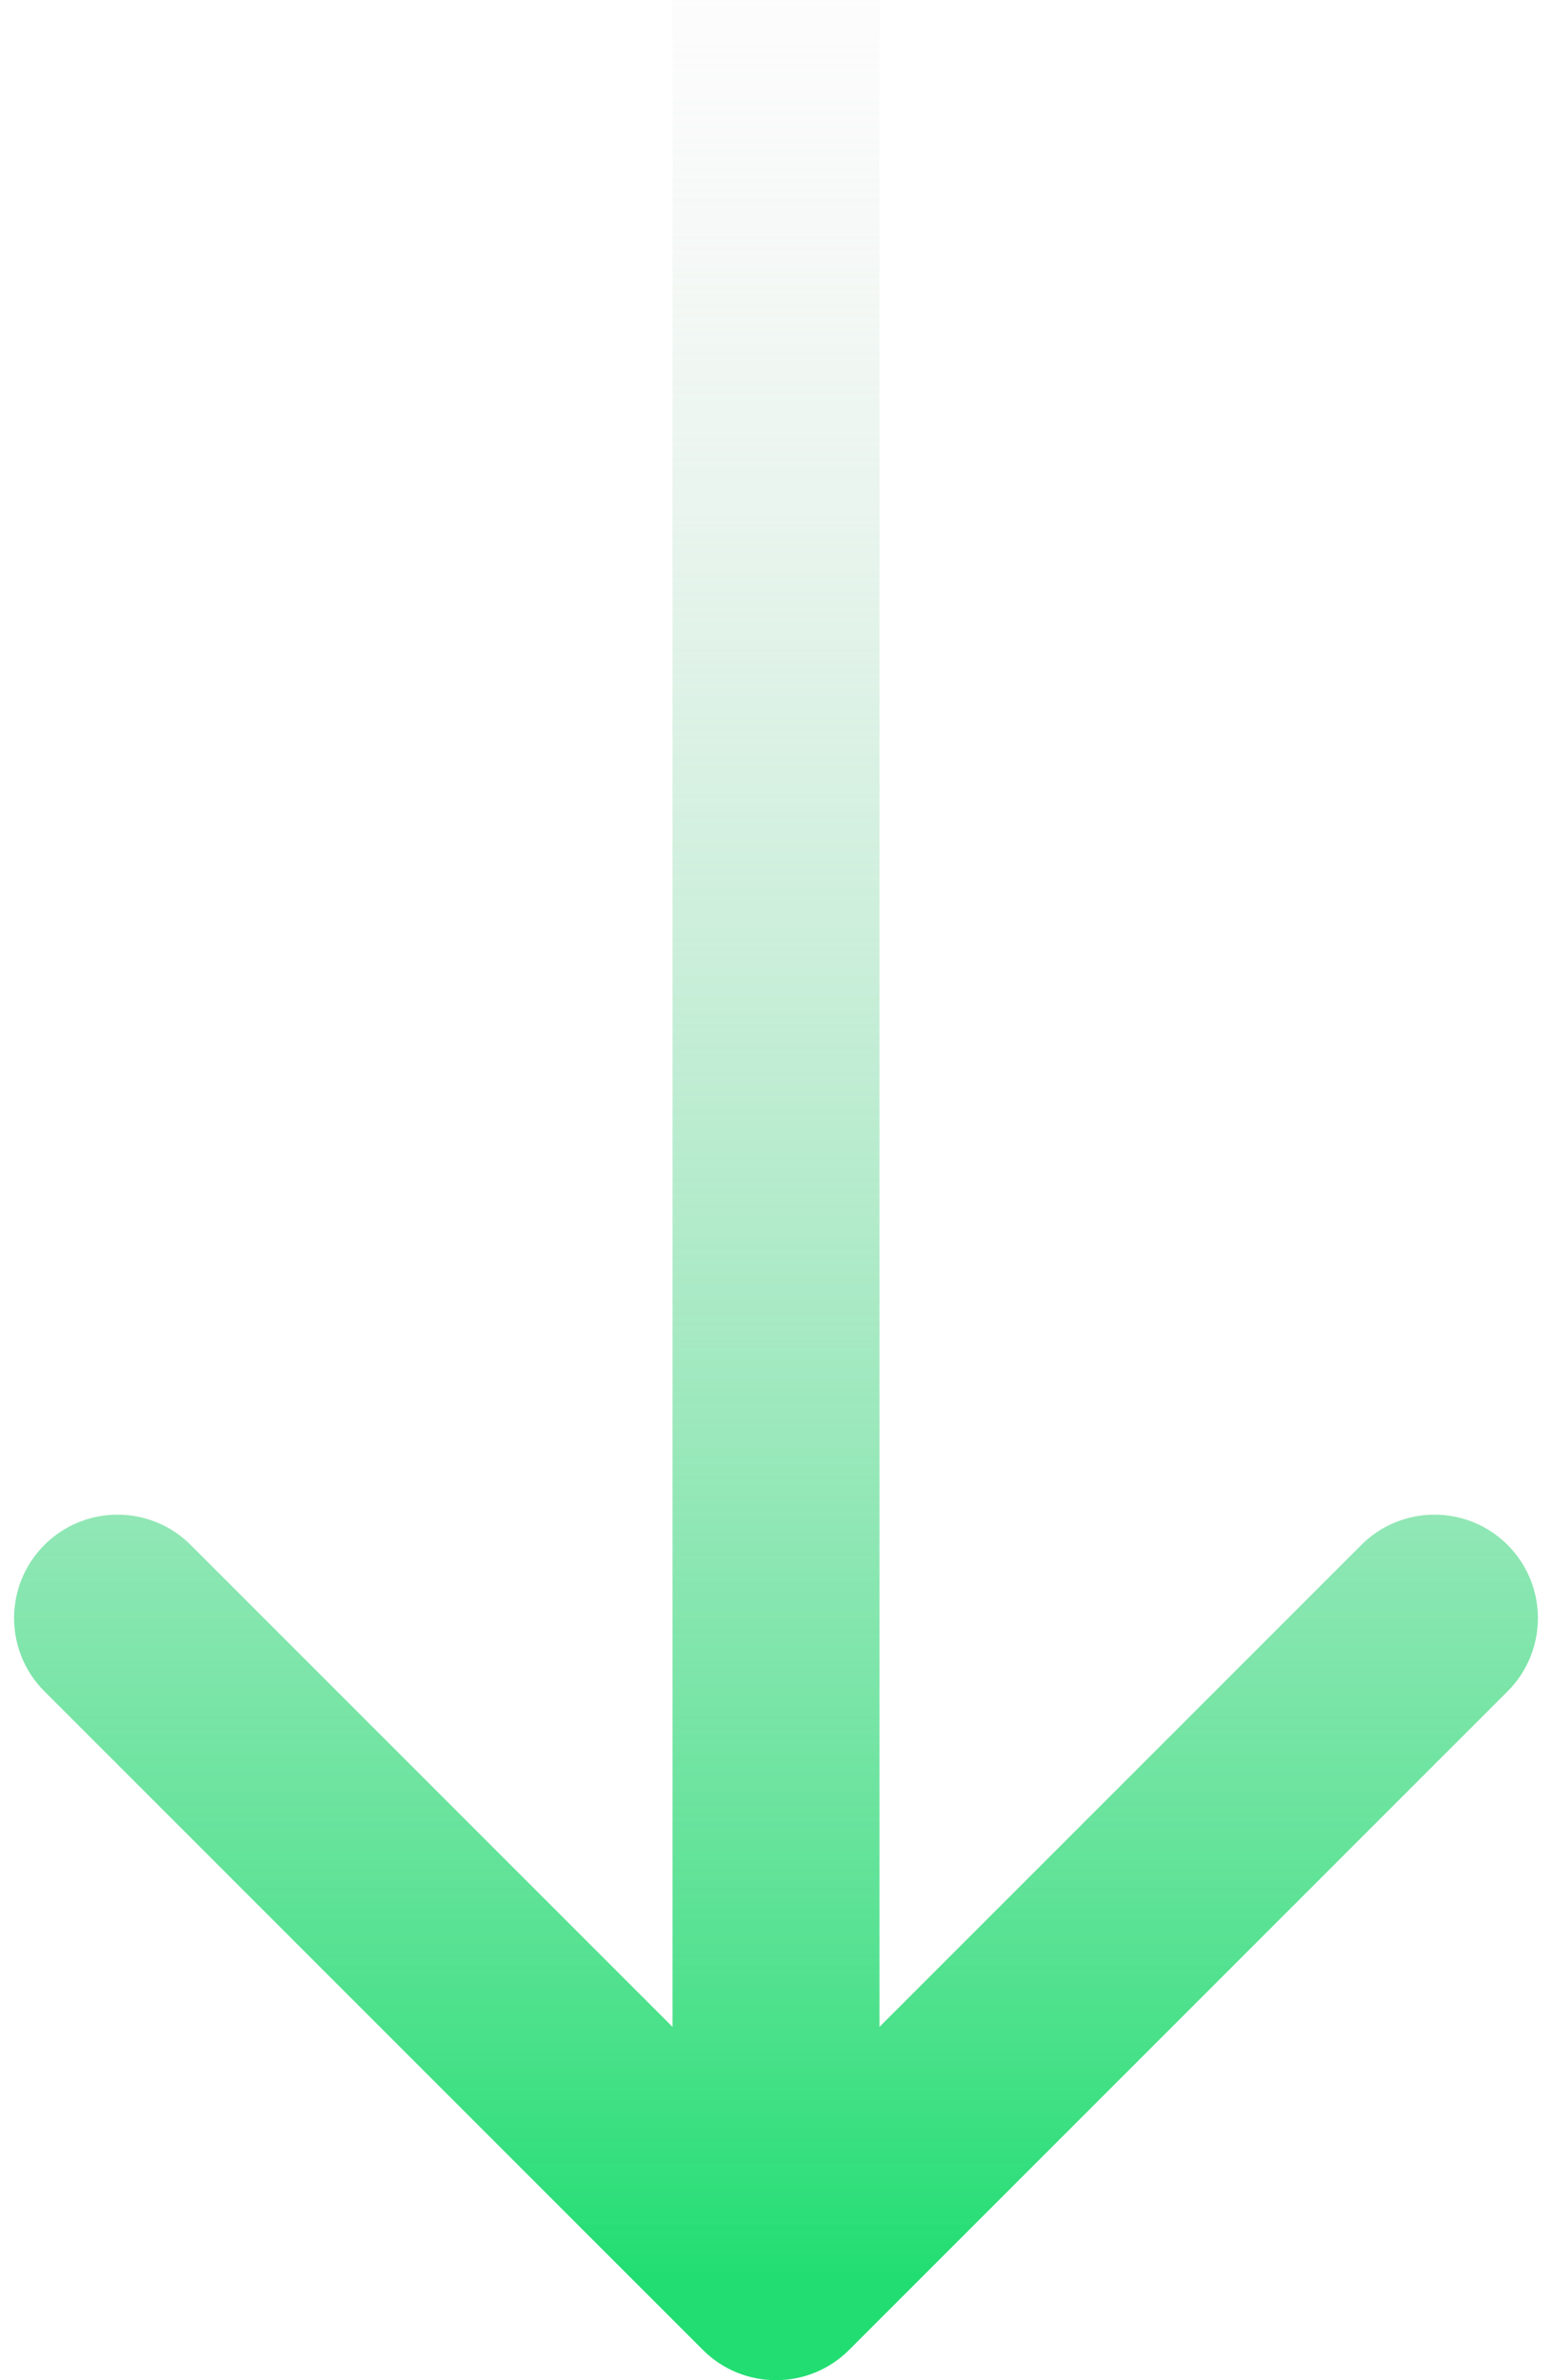 <svg width="30" height="46" viewBox="0 0 30 46" fill="none" xmlns="http://www.w3.org/2000/svg">
<path id="Vector 831" d="M13.586 45.414C14.367 46.195 15.633 46.195 16.414 45.414L29.142 32.686C29.923 31.905 29.923 30.639 29.142 29.858C28.361 29.077 27.095 29.077 26.314 29.858L15 41.172L3.686 29.858C2.905 29.077 1.639 29.077 0.858 29.858C0.077 30.639 0.077 31.905 0.858 32.686L13.586 45.414ZM13 0V44H17V0H13Z" fill="url(#paint0_linear_7_1813)"/>
<defs>
<linearGradient id="paint0_linear_7_1813" x1="15" y1="0" x2="15" y2="44" gradientUnits="userSpaceOnUse">
<stop stop-color="#D9D9D9" stop-opacity="0.07"/>
<stop offset="1" stop-color="#22DE72"/>
</linearGradient>
</defs>
</svg>

